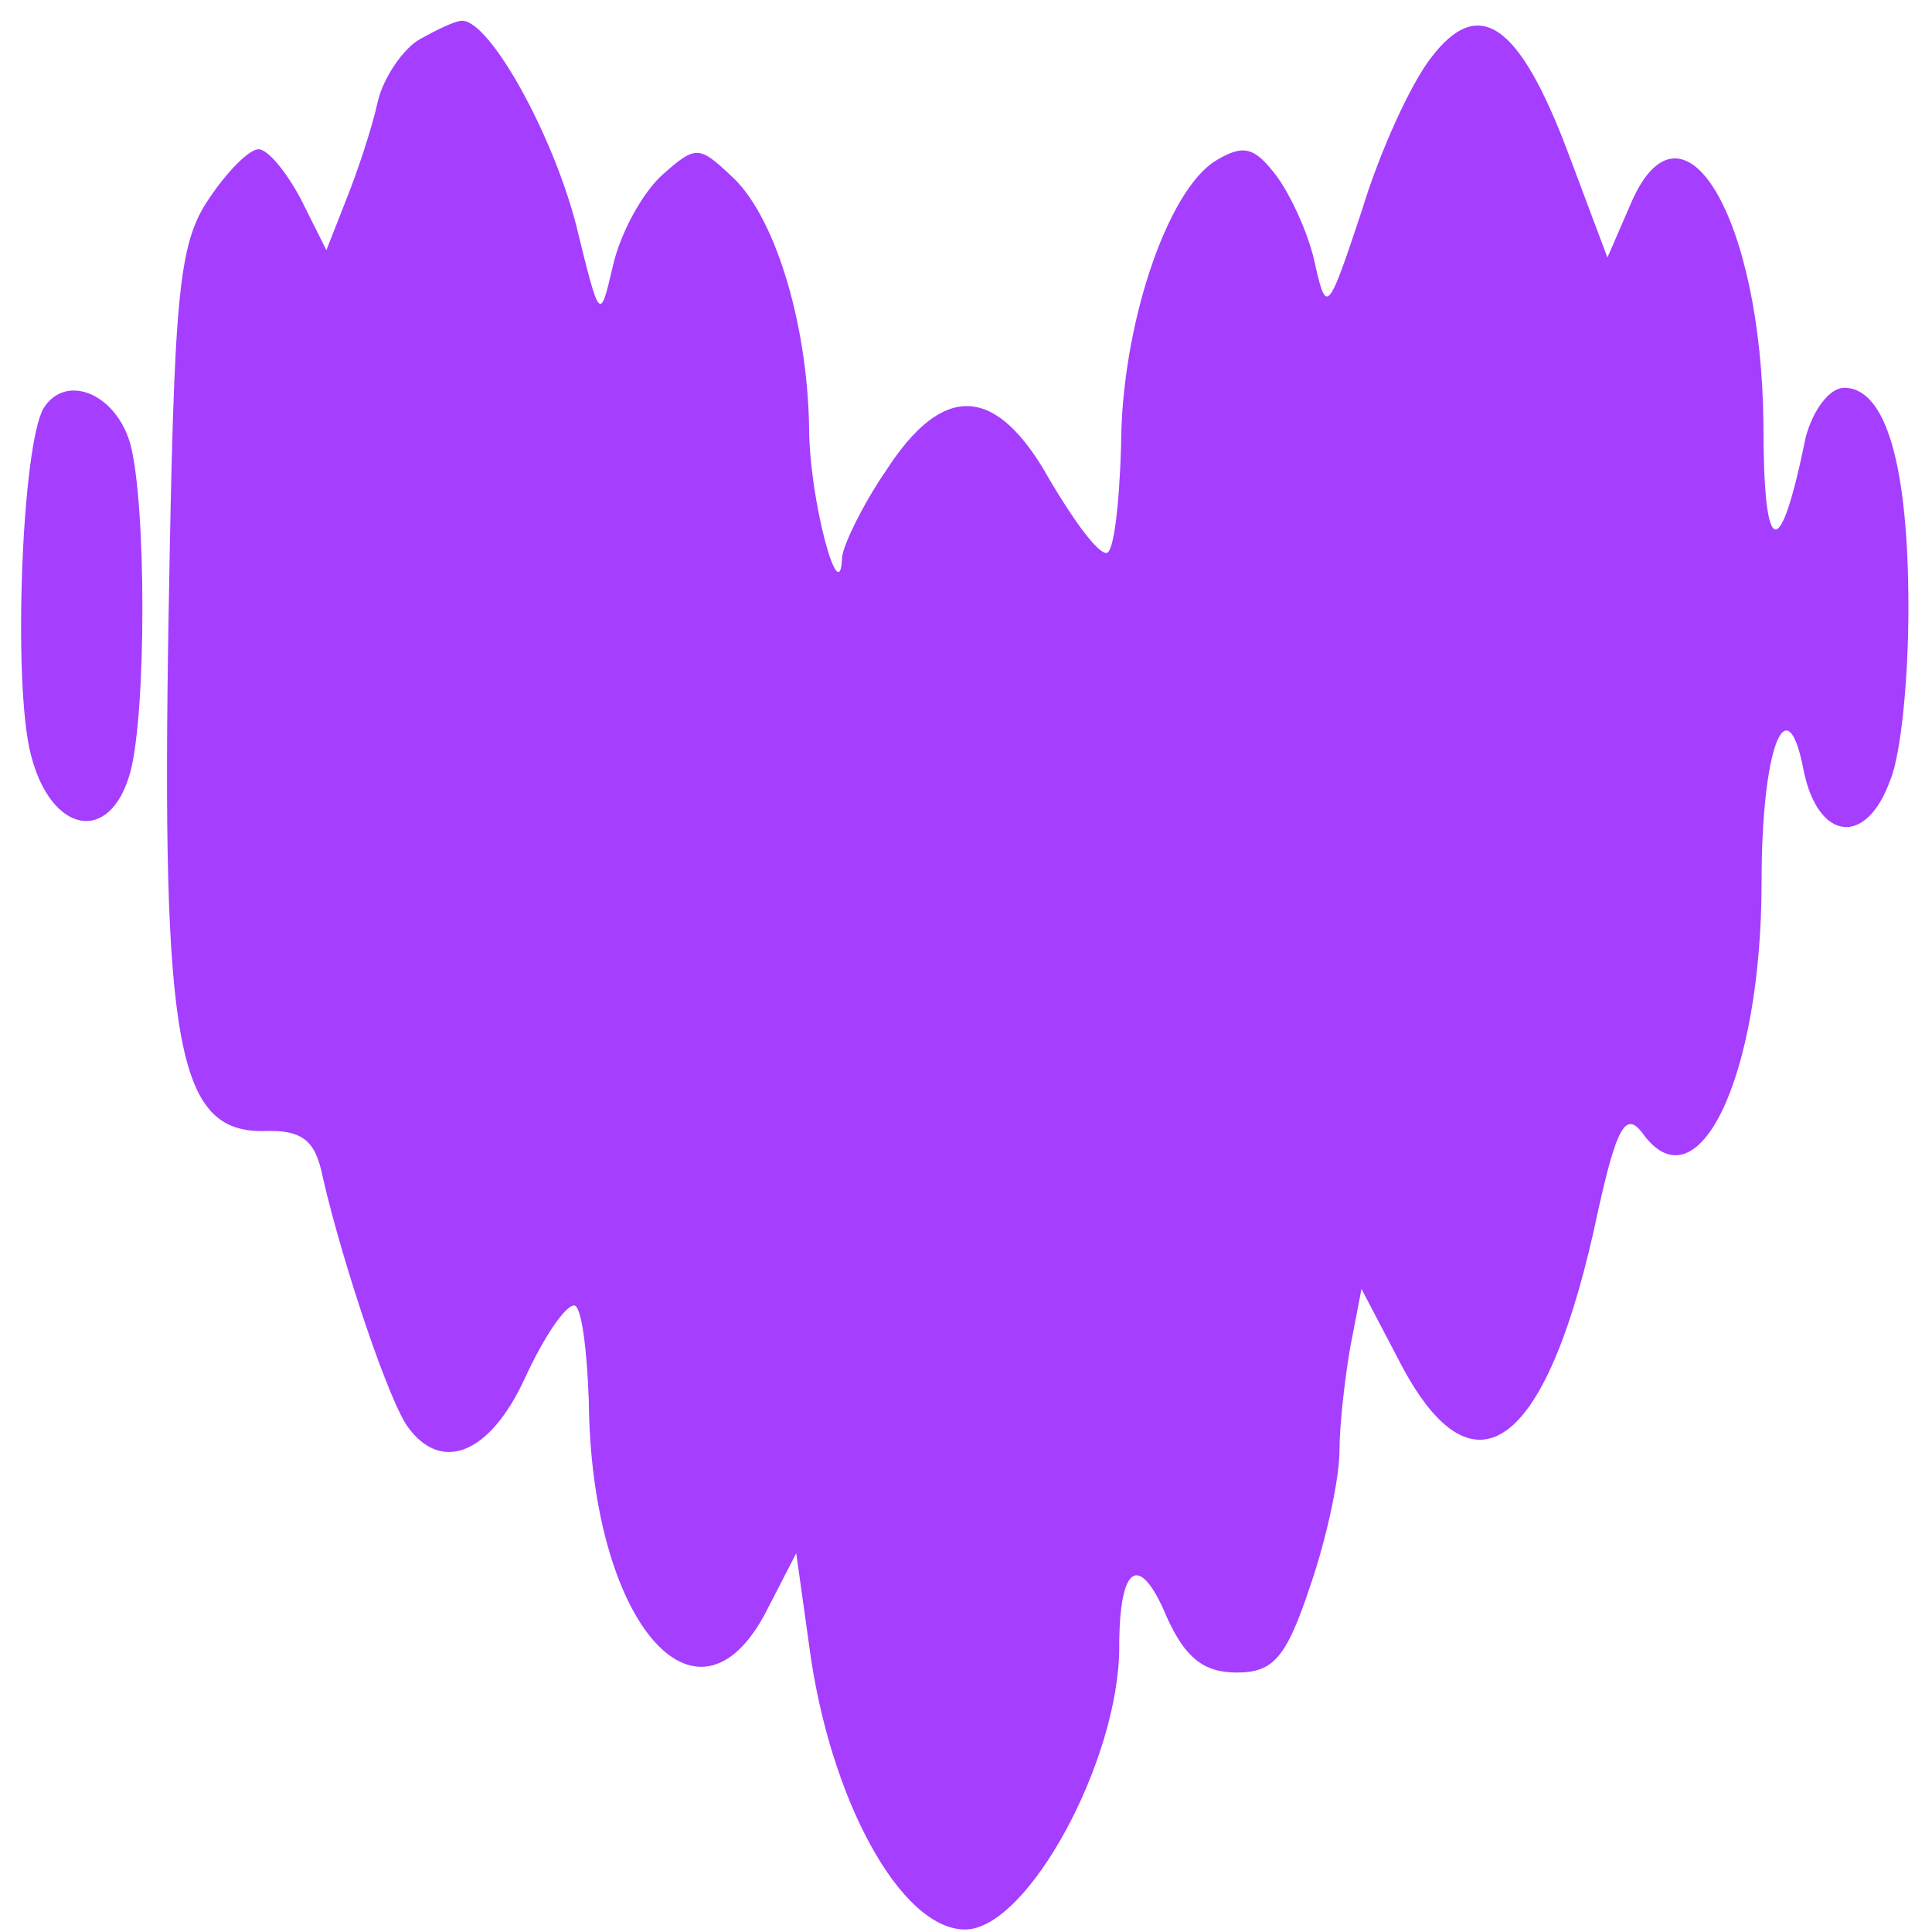 <svg width="44" height="44" viewBox="0 0 44 44" fill="none" xmlns="http://www.w3.org/2000/svg">
<path d="M9.565 0.891C9.189 1.1 8.729 1.768 8.604 2.312C8.478 2.897 8.144 3.9 7.893 4.527L7.433 5.697L6.848 4.527C6.514 3.9 6.096 3.399 5.887 3.399C5.678 3.399 5.176 3.9 4.758 4.527C4.048 5.572 3.964 6.742 3.839 14.057C3.672 23.838 4.048 25.76 5.97 25.76C6.89 25.719 7.183 25.969 7.35 26.805C7.81 28.812 8.896 32.03 9.314 32.532C10.067 33.535 11.153 33.117 11.947 31.403C12.366 30.484 12.867 29.731 13.076 29.731C13.243 29.731 13.369 30.734 13.41 31.905C13.452 36.879 15.835 39.721 17.423 36.753L18.134 35.374L18.426 37.464C18.886 40.975 20.516 43.943 21.979 43.943C23.4 43.943 25.49 40.097 25.49 37.506C25.49 35.625 25.95 35.332 26.577 36.837C26.995 37.756 27.413 38.091 28.165 38.091C29.001 38.091 29.294 37.756 29.837 36.126C30.213 35.04 30.506 33.66 30.506 33.033C30.506 32.448 30.631 31.361 30.757 30.651L31.007 29.355L31.927 31.111C33.599 34.245 35.271 32.95 36.399 27.558C36.817 25.677 37.026 25.301 37.403 25.802C38.656 27.558 40.119 24.548 40.119 20.076C40.119 16.983 40.705 15.562 41.081 17.568C41.415 19.156 42.502 19.282 43.045 17.777C43.296 17.192 43.463 15.436 43.463 13.848C43.463 10.63 42.962 8.832 42 8.832C41.666 8.832 41.29 9.334 41.123 9.961C40.537 12.845 40.161 12.761 40.161 9.668C40.119 4.945 38.322 1.936 37.152 4.611L36.608 5.865L35.73 3.524C34.602 0.514 33.682 -0.113 32.596 1.309C32.136 1.894 31.425 3.44 31.007 4.82C30.255 7.077 30.213 7.16 29.962 6.074C29.837 5.405 29.419 4.485 29.085 4.025C28.583 3.357 28.332 3.273 27.705 3.649C26.577 4.318 25.532 7.453 25.532 10.17C25.49 11.507 25.365 12.594 25.198 12.594C24.988 12.594 24.445 11.842 23.902 10.922C22.69 8.749 21.477 8.707 20.182 10.713C19.638 11.507 19.22 12.385 19.179 12.678C19.137 13.973 18.426 11.382 18.426 9.71C18.384 7.328 17.632 4.861 16.629 3.984C15.918 3.315 15.835 3.315 15.082 3.984C14.623 4.402 14.121 5.321 13.954 6.074C13.661 7.328 13.661 7.328 13.118 5.112C12.575 3.022 11.153 0.473 10.526 0.473C10.359 0.473 9.941 0.682 9.565 0.891Z" fill="#A53EFF"/>
<path d="M0.996 9.292C0.495 10.128 0.286 15.604 0.704 17.192C1.164 18.989 2.501 19.24 2.961 17.61C3.337 16.272 3.337 11.424 2.961 10.086C2.627 8.958 1.498 8.498 0.996 9.292Z" fill="#A53EFF"/>
</svg>

